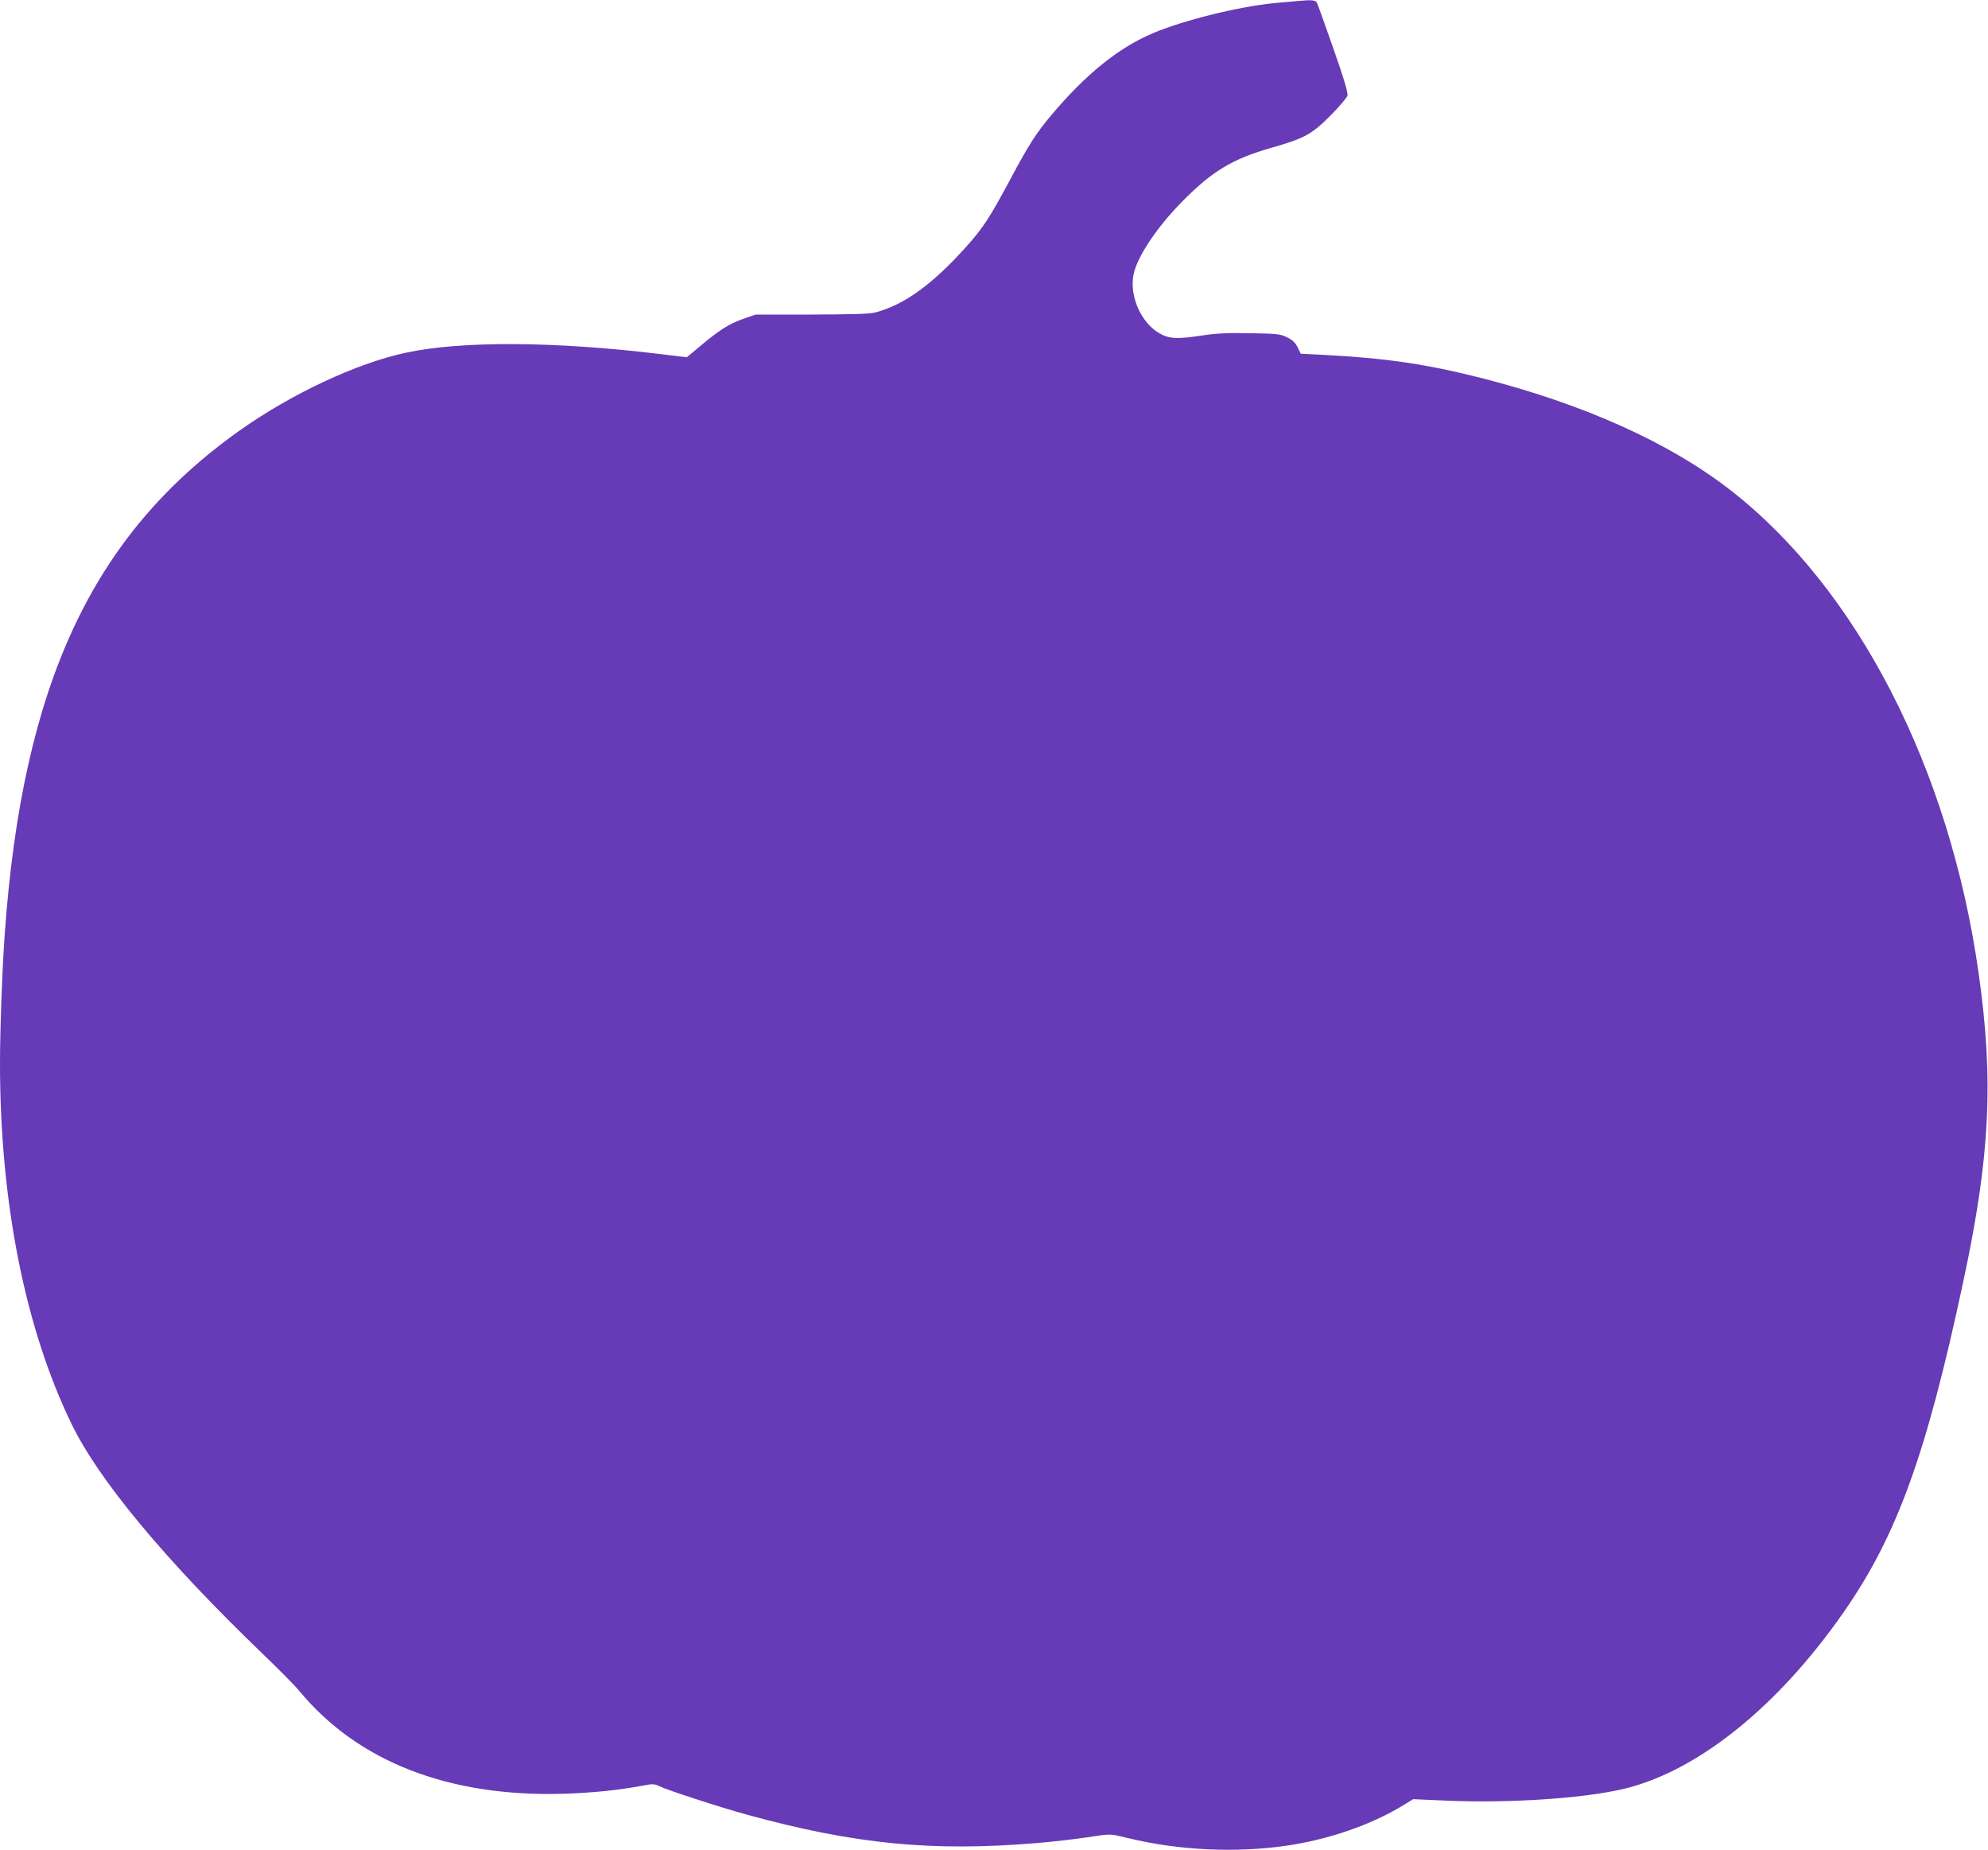 <?xml version="1.0" standalone="no"?>
<!DOCTYPE svg PUBLIC "-//W3C//DTD SVG 20010904//EN"
 "http://www.w3.org/TR/2001/REC-SVG-20010904/DTD/svg10.dtd">
<svg version="1.0" xmlns="http://www.w3.org/2000/svg"
 width="1280pt" height="1191pt" viewBox="0 0 1280 1191"
 preserveAspectRatio="xMidYMid meet">
<g transform="translate(0,1191) scale(0.1,-0.1)"
fill="#673ab7" stroke="none">
<path d="M8350 11903 c-19 -1 -84 -8 -145 -13 -233 -23 -588 -111 -785 -195
-220 -94 -429 -263 -650 -525 -99 -118 -143 -186 -265 -414 -130 -243 -174
-311 -279 -429 -223 -249 -404 -380 -593 -429 -34 -9 -155 -12 -408 -13 l-360
0 -75 -26 c-91 -31 -157 -72 -277 -173 l-91 -76 -164 20 c-683 83 -1287 87
-1647 9 -318 -69 -734 -264 -1066 -499 -952 -674 -1401 -1638 -1515 -3250 -16
-223 -30 -615 -30 -825 0 -890 161 -1704 460 -2320 174 -361 606 -880 1230
-1480 103 -99 210 -207 237 -240 377 -456 963 -684 1703 -662 187 6 353 23
507 52 66 13 75 12 110 -4 53 -26 386 -134 560 -182 695 -191 1194 -240 1873
-183 96 8 236 24 310 35 173 26 148 26 275 -4 328 -79 692 -96 1021 -48 271
40 542 134 746 258 l67 41 228 -10 c397 -16 868 15 1126 76 474 112 992 527
1415 1134 345 493 535 1018 772 2128 174 811 198 1300 99 1994 -187 1315 -781
2471 -1599 3106 -392 305 -942 552 -1600 720 -358 91 -620 129 -1025 150
l-140 7 -20 41 c-15 30 -32 47 -67 64 -44 22 -62 24 -235 27 -150 3 -216 0
-323 -16 -152 -23 -204 -20 -266 16 -117 68 -192 237 -166 375 21 113 148 304
312 471 194 197 325 276 577 348 214 61 259 86 380 208 57 57 106 115 109 128
4 18 -23 110 -91 303 -53 152 -101 285 -106 295 -10 17 -36 19 -129 10z"/>
</g>
</svg>
